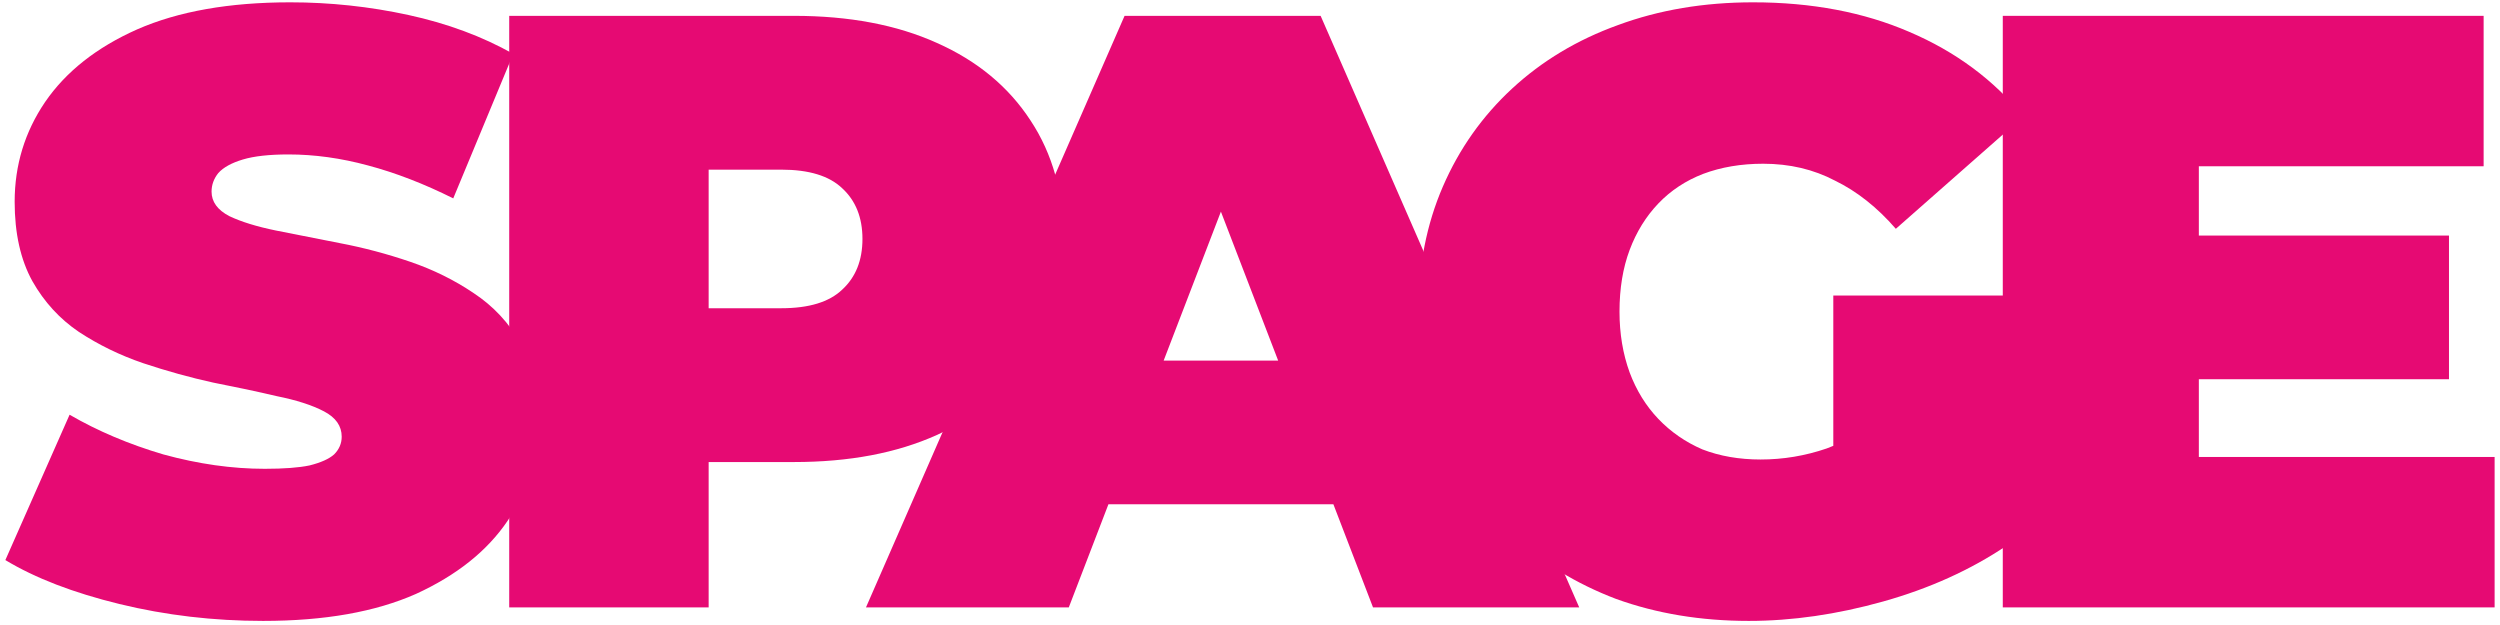 <?xml version="1.0" encoding="UTF-8"?> <svg xmlns="http://www.w3.org/2000/svg" width="284" height="71" viewBox="0 0 284 71" fill="none"> <path d="M29.889 70.536C24.257 70.536 18.817 69.896 13.569 68.616C8.321 67.336 4.001 65.672 0.609 63.624L7.905 47.112C11.105 48.968 14.657 50.472 18.561 51.624C22.529 52.712 26.369 53.256 30.081 53.256C32.257 53.256 33.953 53.128 35.169 52.872C36.449 52.552 37.377 52.136 37.953 51.624C38.529 51.048 38.817 50.376 38.817 49.608C38.817 48.392 38.145 47.432 36.801 46.728C35.457 46.024 33.665 45.448 31.425 45C29.249 44.488 26.849 43.976 24.225 43.464C21.601 42.888 18.945 42.152 16.257 41.256C13.633 40.36 11.201 39.176 8.961 37.704C6.785 36.232 5.025 34.312 3.681 31.944C2.337 29.512 1.665 26.504 1.665 22.92C1.665 18.76 2.817 14.984 5.121 11.592C7.489 8.136 10.977 5.384 15.585 3.336C20.257 1.288 26.049 0.264 32.961 0.264C37.505 0.264 41.985 0.744 46.401 1.704C50.817 2.664 54.785 4.136 58.305 6.12L51.489 22.536C48.161 20.872 44.929 19.624 41.793 18.792C38.721 17.96 35.713 17.544 32.769 17.544C30.593 17.544 28.865 17.736 27.585 18.12C26.305 18.504 25.377 19.016 24.801 19.656C24.289 20.296 24.033 21 24.033 21.768C24.033 22.92 24.705 23.848 26.049 24.552C27.393 25.192 29.153 25.736 31.329 26.184C33.569 26.632 36.001 27.112 38.625 27.624C41.313 28.136 43.969 28.84 46.593 29.736C49.217 30.632 51.617 31.816 53.793 33.288C56.033 34.76 57.825 36.68 59.169 39.048C60.513 41.416 61.185 44.36 61.185 47.88C61.185 51.976 60.001 55.752 57.633 59.208C55.329 62.6 51.873 65.352 47.265 67.464C42.657 69.512 36.865 70.536 29.889 70.536Z" fill="#E60A73"></path> <path d="M57.847 69V1.8H90.199C96.471 1.8 101.879 2.824 106.423 4.872C111.031 6.92 114.583 9.864 117.079 13.704C119.575 17.48 120.823 21.96 120.823 27.144C120.823 32.328 119.575 36.808 117.079 40.584C114.583 44.36 111.031 47.304 106.423 49.416C101.879 51.464 96.471 52.488 90.199 52.488H70.423L80.503 42.792V69H57.847ZM80.503 45.288L70.423 35.016H88.759C91.895 35.016 94.199 34.312 95.671 32.904C97.207 31.496 97.975 29.576 97.975 27.144C97.975 24.712 97.207 22.792 95.671 21.384C94.199 19.976 91.895 19.272 88.759 19.272H70.423L80.503 9V45.288Z" fill="#E60A73"></path> <path d="M98.375 69L127.751 1.8H150.023L179.399 69H155.975L134.279 12.552H143.111L121.415 69H98.375ZM115.847 57.288L121.607 40.968H152.519L158.279 57.288H115.847Z" fill="#E60A73"></path> <path d="M198.663 70.536C193.223 70.536 188.199 69.704 183.591 68.04C179.047 66.312 175.079 63.88 171.687 60.744C168.359 57.608 165.767 53.896 163.911 49.608C162.055 45.32 161.127 40.584 161.127 35.4C161.127 30.216 162.055 25.48 163.911 21.192C165.767 16.904 168.391 13.192 171.783 10.056C175.175 6.92 179.175 4.52 183.783 2.856C188.455 1.128 193.575 0.264 199.143 0.264C205.799 0.264 211.719 1.384 216.903 3.624C222.151 5.864 226.471 9.064 229.863 13.224L215.367 25.992C213.255 23.56 210.951 21.736 208.455 20.52C206.023 19.24 203.303 18.6 200.295 18.6C197.799 18.6 195.527 18.984 193.479 19.752C191.495 20.52 189.799 21.64 188.391 23.112C186.983 24.584 185.895 26.344 185.127 28.392C184.359 30.44 183.975 32.776 183.975 35.4C183.975 37.896 184.359 40.2 185.127 42.312C185.895 44.36 186.983 46.12 188.391 47.592C189.799 49.064 191.463 50.216 193.383 51.048C195.367 51.816 197.575 52.2 200.007 52.2C202.567 52.2 205.063 51.784 207.495 50.952C209.927 50.056 212.519 48.552 215.271 46.44L227.943 61.992C223.847 64.744 219.175 66.856 213.927 68.328C208.679 69.8 203.591 70.536 198.663 70.536ZM208.263 59.112V33.576H227.943V61.992L208.263 59.112Z" fill="#E60A73"></path> <path d="M248.252 26.76H278.204V43.08H248.252V26.76ZM249.788 51.912H283.388V69H227.516V1.8H282.14V18.888H249.788V51.912Z" fill="#E60A73"></path> </svg> 